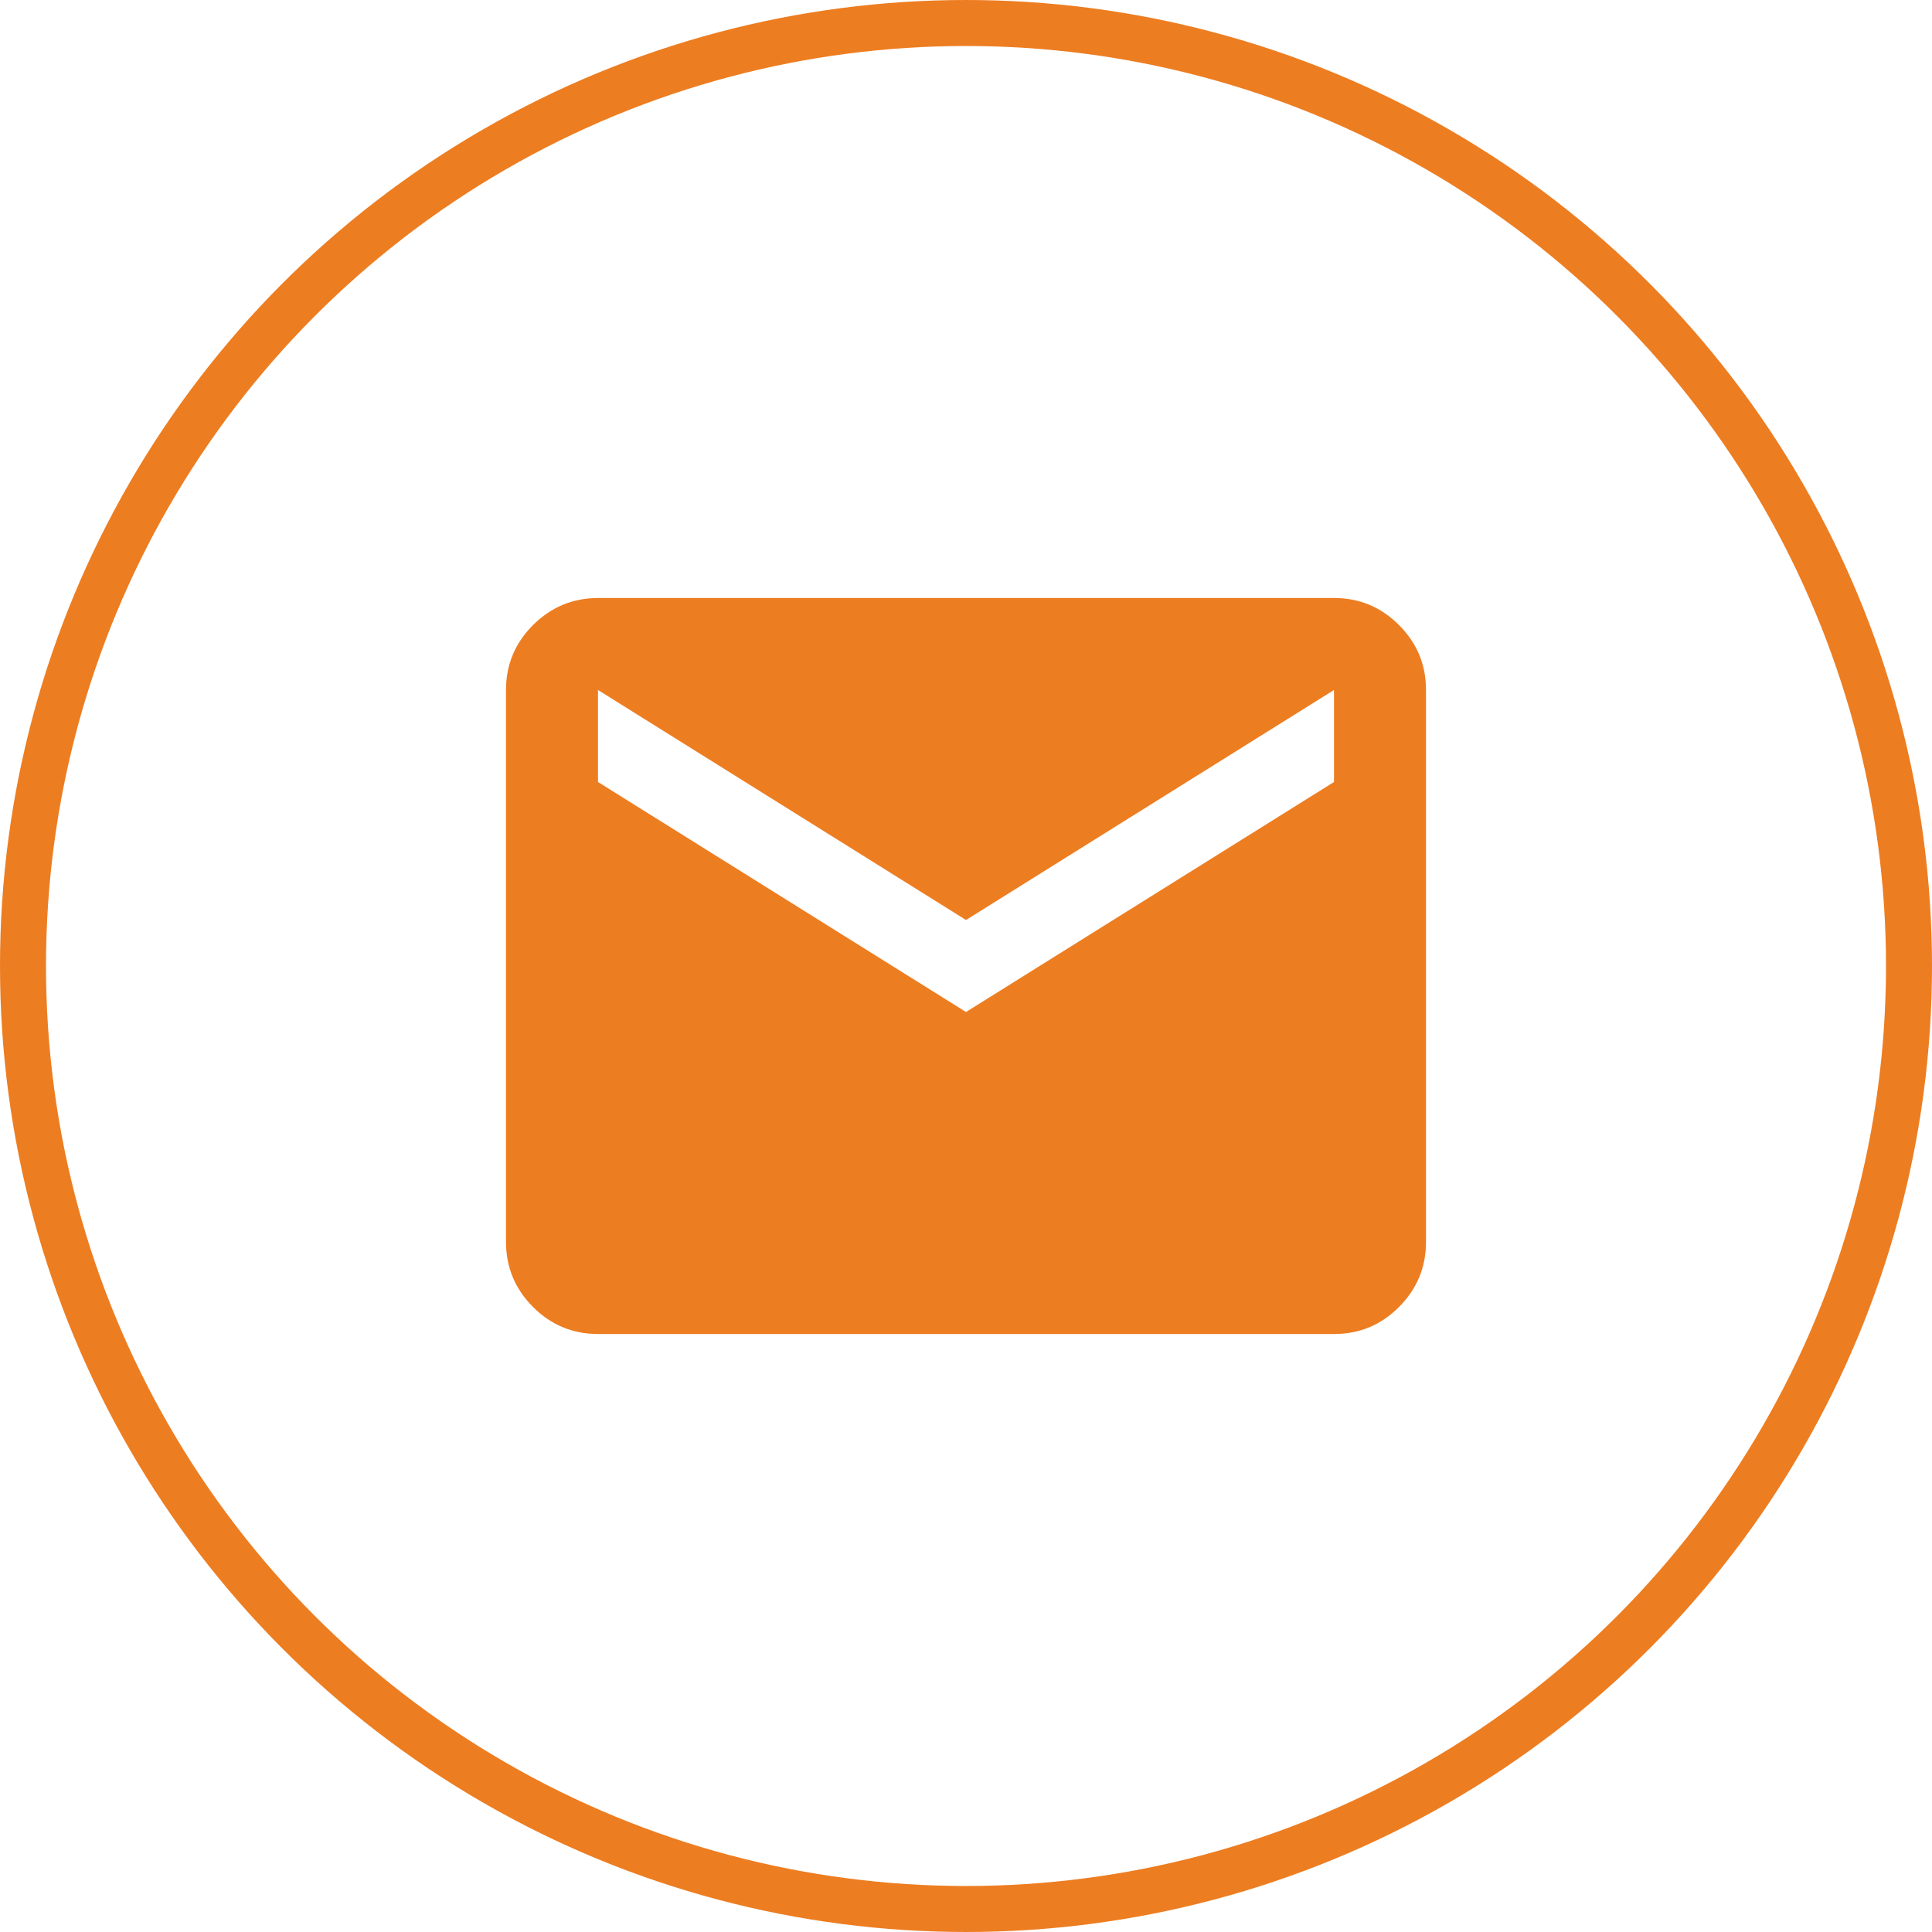 <?xml version="1.0" encoding="UTF-8"?>
<svg xmlns="http://www.w3.org/2000/svg" width="42" height="42" viewBox="0 0 42 42" fill="none">
  <circle cx="21" cy="21" r="20.5" stroke="#ED7D21"></circle>
  <path d="M13 29C12.45 29 11.979 28.804 11.588 28.413C11.197 28.022 11.001 27.551 11 27V15C11 14.45 11.196 13.979 11.588 13.588C11.98 13.197 12.451 13.001 13 13H29C29.55 13 30.021 13.196 30.413 13.588C30.805 13.98 31.001 14.451 31 15V27C31 27.55 30.804 28.021 30.413 28.413C30.022 28.805 29.551 29.001 29 29H13ZM21 22L29 17V15L21 20L13 15V17L21 22Z" fill="#ED7D21"></path>
</svg>

